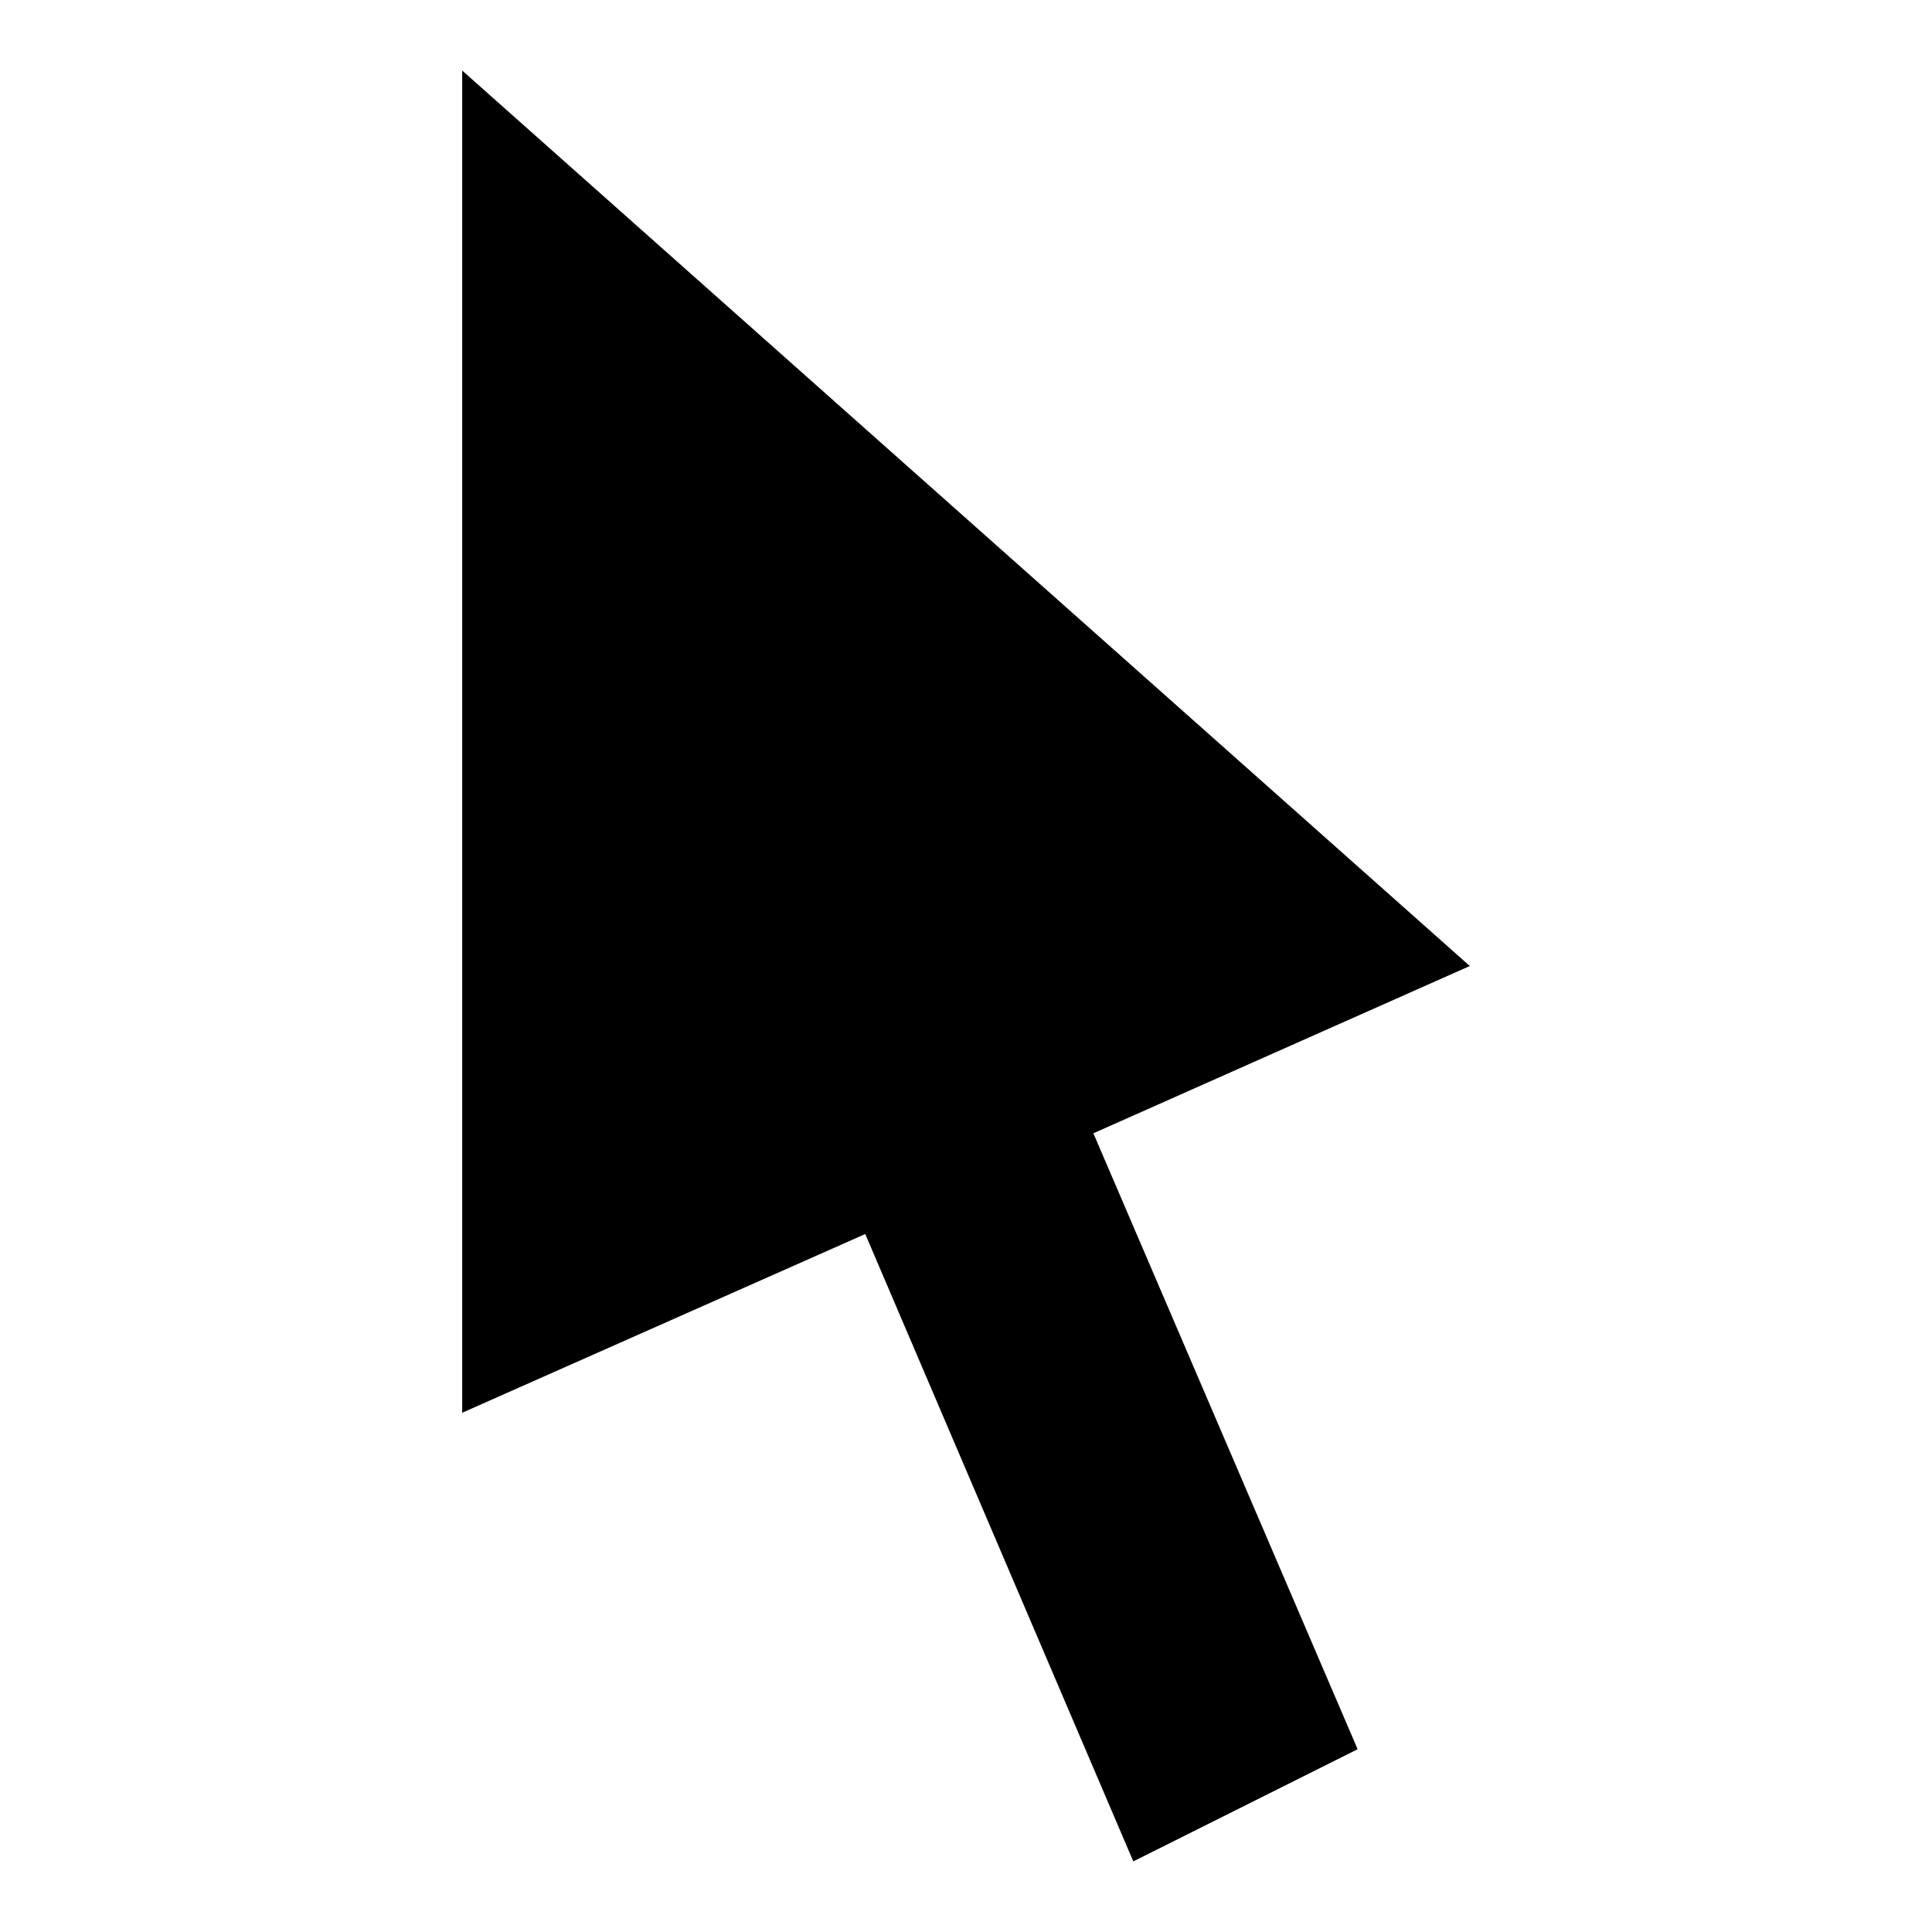 <?xml version="1.0" encoding="UTF-8"?>
<!-- Uploaded to: ICON Repo, www.svgrepo.com, Generator: ICON Repo Mixer Tools -->
<svg fill="#000000" width="800px" height="800px" version="1.1" viewBox="144 144 512 512" xmlns="http://www.w3.org/2000/svg">
 <path d="m266.49 162.7v355.69l106.81-47.359 71.039 166.26 59.449-29.727-70.031-163.23 99.754-44.332z"/>
</svg>